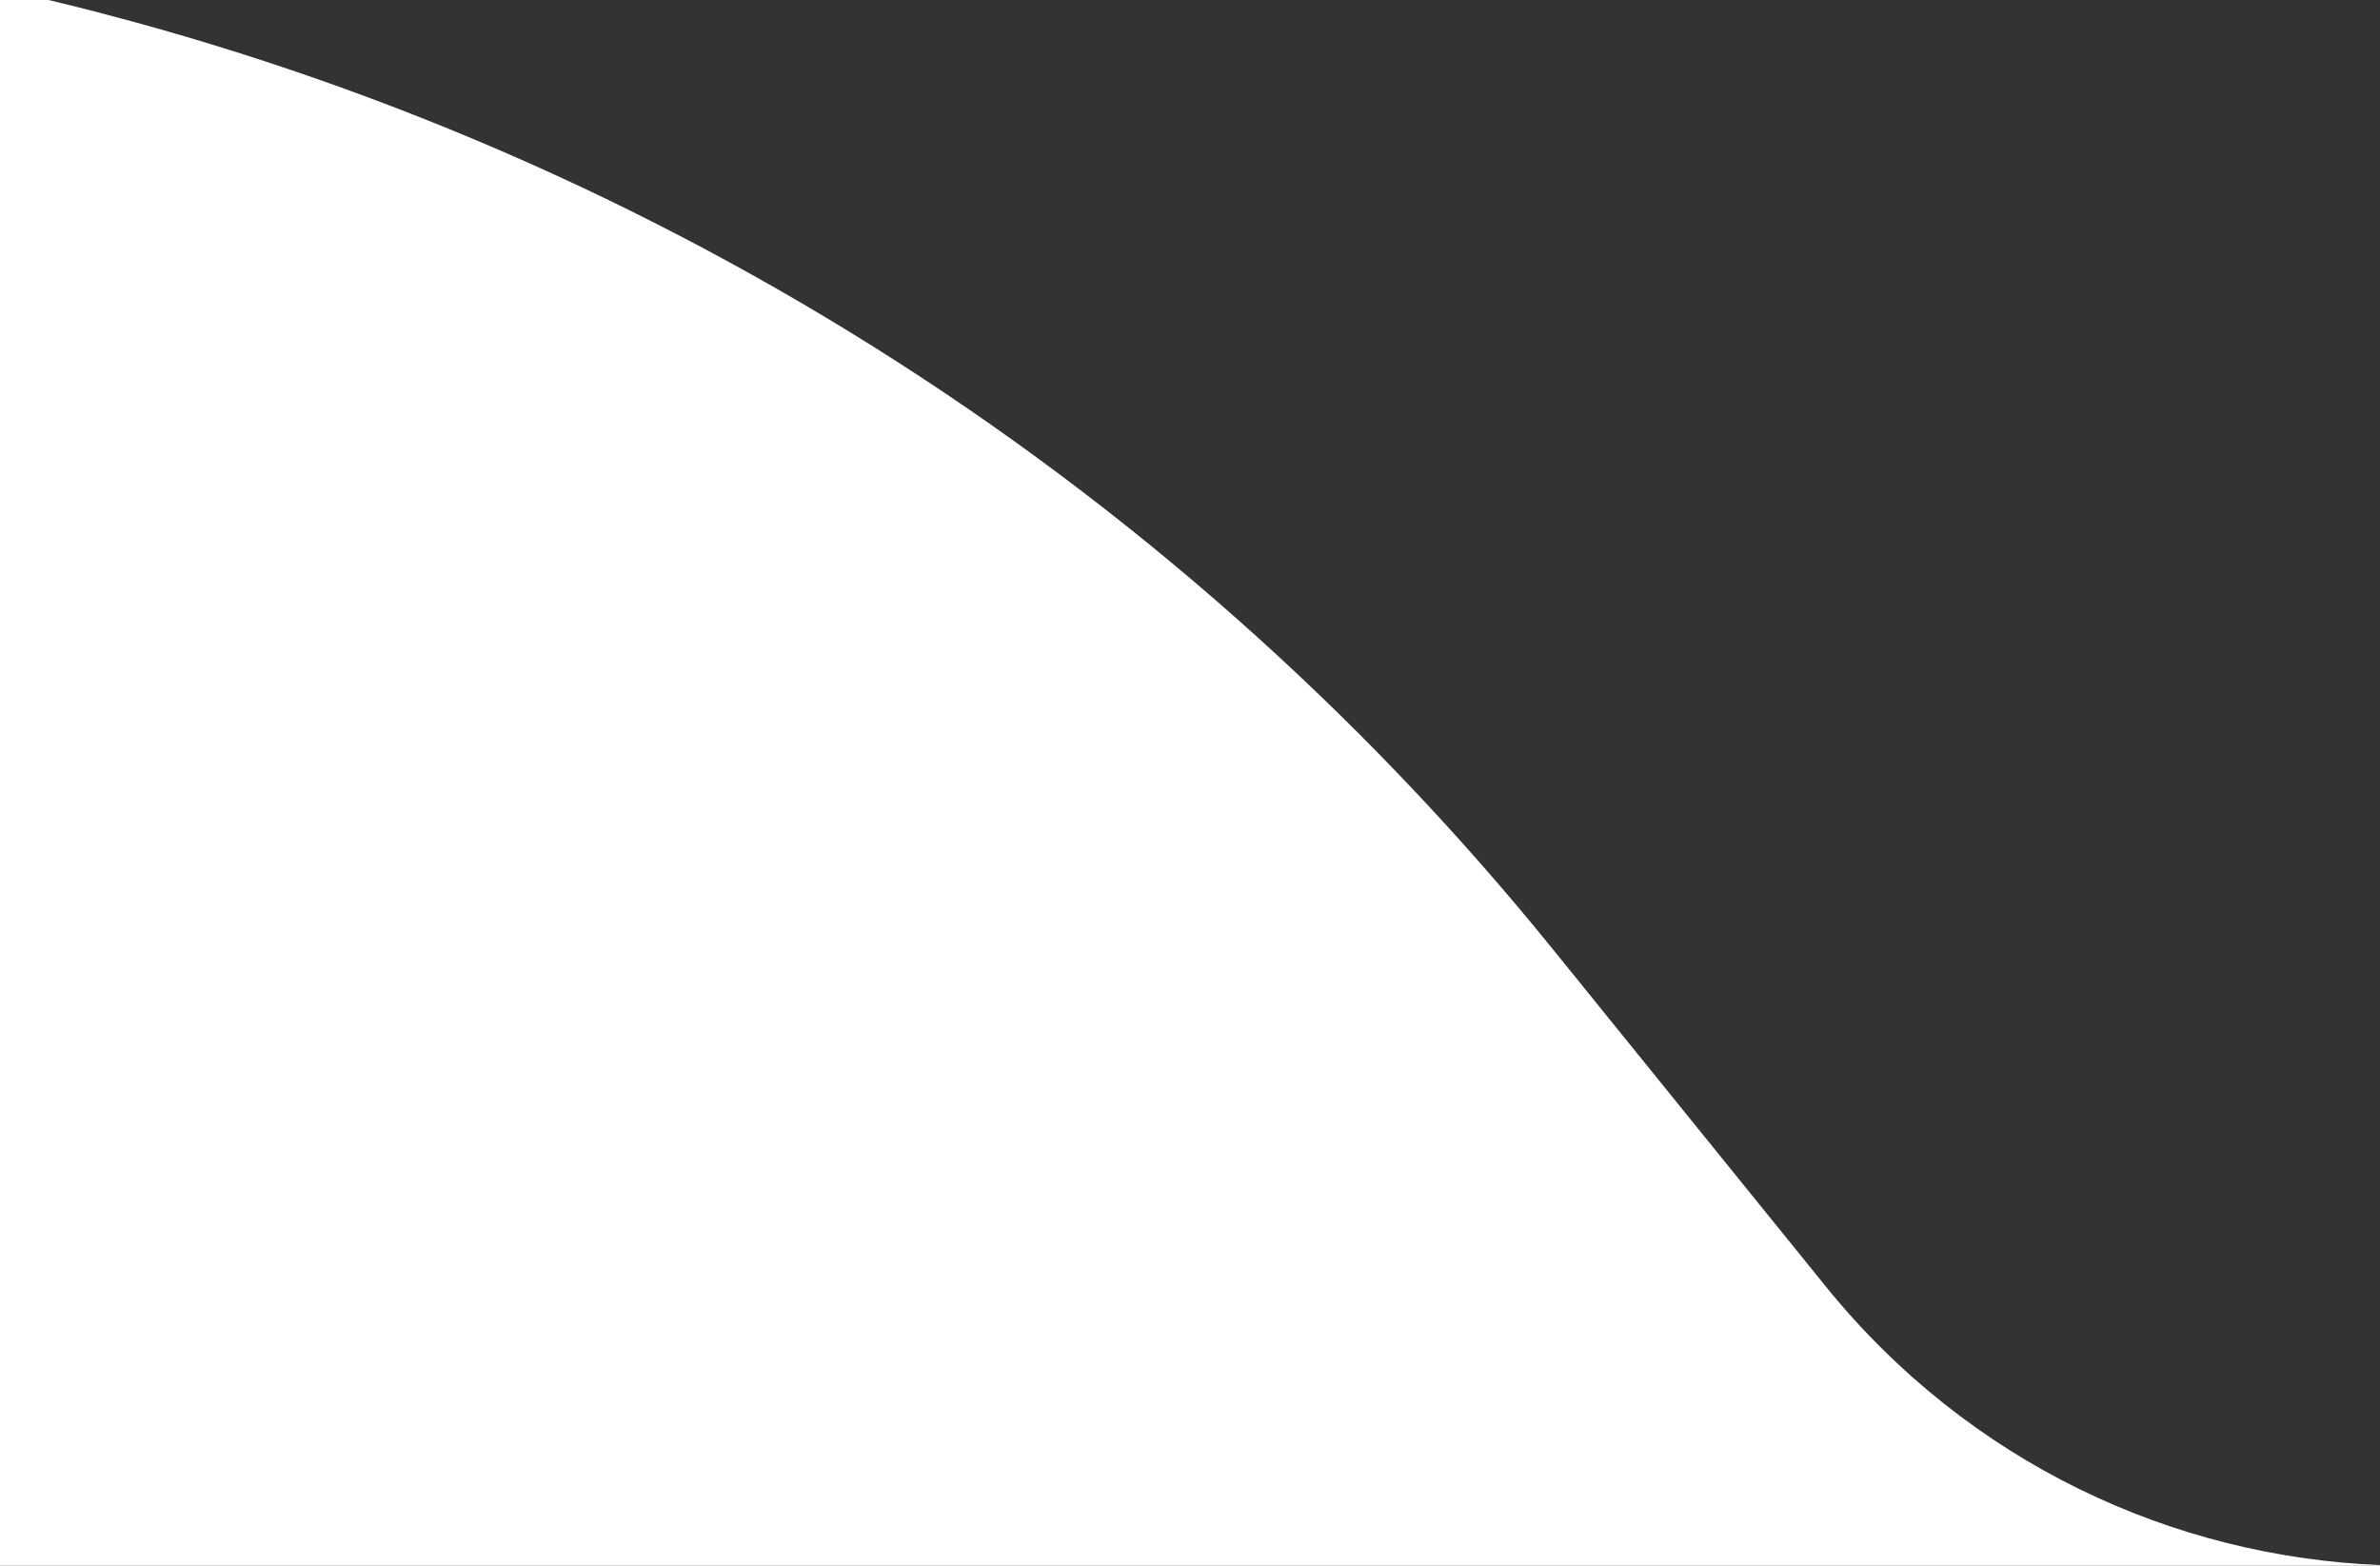 <?xml version="1.0" encoding="UTF-8"?>
<svg width="76px" height="50px" viewBox="0 0 76 50" version="1.1" xmlns="http://www.w3.org/2000/svg" xmlns:xlink="http://www.w3.org/1999/xlink">
    <rect x="0" y="0" width="76" height="50" fill="#333333" stroke="none"/>
    <title>Artboard</title>
    <defs>
        <path d="M77,-342 C83.944,-342 90.888,-339.022 95.703,-333.075 L95.703,-333.075 L104.438,-322.282 C123.244,-299.058 152.526,-286.926 182.243,-290.052 L182.243,-290.052 L196.059,-291.505 C203.669,-292.307 210.681,-289.501 215.591,-284.591 C220.5,-279.682 223.307,-272.669 222.504,-265.06 L222.504,-265.06 L221.056,-251.244 C217.926,-221.524 230.057,-192.241 253.282,-173.44 L253.282,-173.44 L264.078,-164.701 C270.022,-159.886 273,-152.942 273,-146.002 C273,-139.058 270.022,-132.114 264.078,-127.299 L264.078,-127.299 L253.286,-118.564 C230.057,-99.759 217.926,-70.476 221.056,-40.753 L221.056,-40.753 L222.504,-26.94 C223.307,-19.331 220.5,-12.318 215.591,-7.409 C210.681,-2.499 203.669,0.307 196.059,-0.491 L196.059,-0.491 L182.239,-1.948 C152.523,-5.074 123.244,7.058 104.438,30.282 L104.438,30.282 L95.703,41.075 C90.888,47.026 83.944,50 77,50 C76.667,50 76.333,49.993 76,49.979 L76,0 L1.551,-4.246873e-05 C20.19,4.47 37.154,14.962 49.562,30.282 L58.297,41.075 C62.881,46.737 69.394,49.707 76,49.979 L76,50 L0,50 L0,0 L1.551,-4.246873e-05 C-8.066,-2.307 -18.129,-3.01 -28.243,-1.948 L-28.243,-1.948 L-42.059,-0.491 C-49.672,0.311 -56.685,-2.499 -61.595,-7.409 C-66.504,-12.318 -69.311,-19.331 -68.508,-26.94 L-68.508,-26.94 L-67.056,-40.753 C-63.926,-70.472 -76.057,-99.755 -99.286,-118.56 L-99.286,-118.56 L-110.078,-127.299 C-116.026,-132.114 -119,-139.054 -119,-146.002 C-119,-152.942 -116.026,-159.886 -110.078,-164.701 L-110.078,-164.701 L-99.286,-173.44 C-76.057,-192.241 -63.926,-221.524 -67.052,-251.244 L-67.052,-251.244 L-68.508,-265.06 C-69.311,-272.669 -66.504,-279.682 -61.595,-284.591 C-56.685,-289.501 -49.672,-292.307 -42.059,-291.505 L-42.059,-291.505 L-28.247,-290.052 C1.474,-286.926 30.756,-299.058 49.562,-322.286 L49.562,-322.286 L58.297,-333.075 C63.112,-339.022 70.052,-342 77,-342 Z" id="path-1"></path>
    </defs>
    <g id="Artboard" stroke="none" stroke-width="1" fill="none" fill-rule="evenodd">
        <mask id="mask-2" fill="white">
            <use xlink:href="#path-1"></use>
        </mask>
        <use id="Combined-Shape" fill="#FFFFFF" xlink:href="#path-1"></use>
    </g>
</svg>